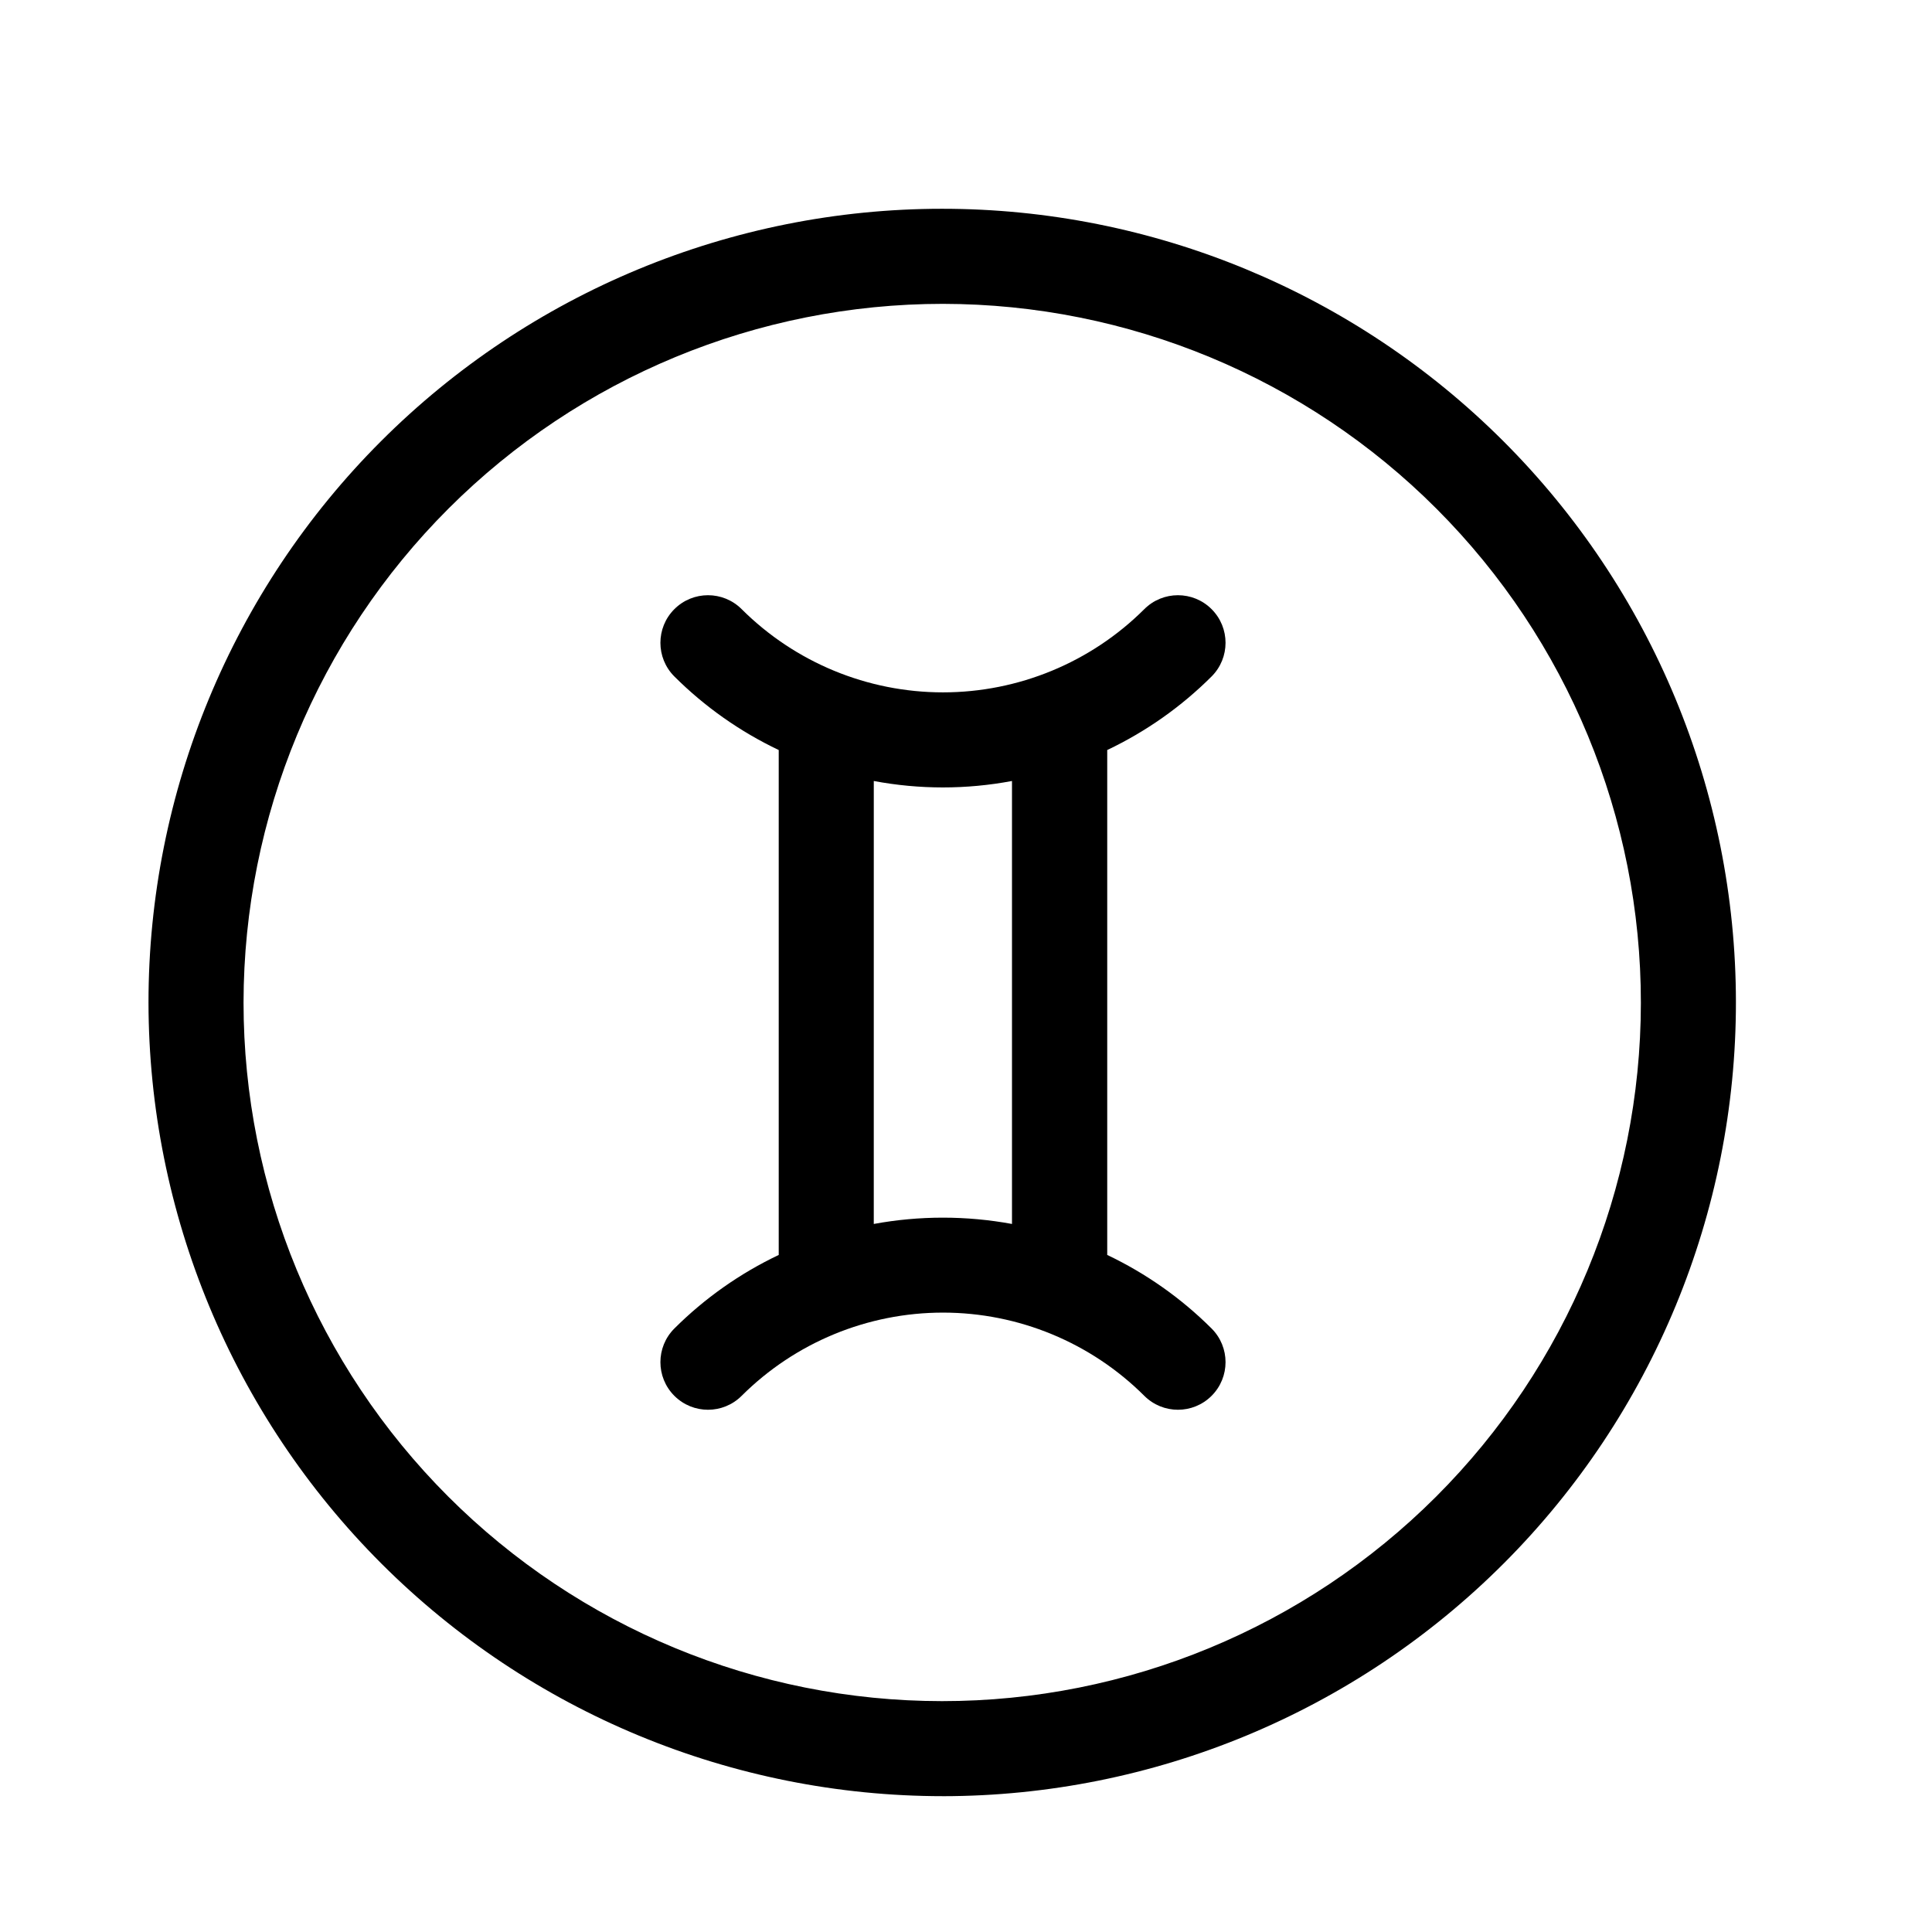 <?xml version="1.0" encoding="UTF-8"?>
<!-- Uploaded to: SVG Repo, www.svgrepo.com, Generator: SVG Repo Mixer Tools -->
<svg fill="#000000" width="800px" height="800px" version="1.1" viewBox="144 144 512 512" xmlns="http://www.w3.org/2000/svg">
 <g>
  <path d="m393.9 620.01c55.773-0.055 109.24-22.254 148.65-61.727 39.406-39.469 61.523-92.973 61.488-148.75-0.039-55.777-22.223-109.25-61.68-148.67-39.457-39.418-92.957-61.555-148.73-61.535-55.773 0.016-109.26 22.188-148.69 61.629-39.434 39.445-61.586 92.938-61.586 148.71 0.066 55.801 22.277 109.29 61.754 148.73 39.477 39.438 92.988 61.598 148.79 61.609zm0-395.49v0.004c49.094 0.051 96.156 19.602 130.84 54.348 34.68 34.742 54.145 81.84 54.109 130.93-0.035 49.094-19.566 96.164-54.301 130.86-34.734 34.695-81.824 54.176-130.92 54.156-49.094-0.016-96.168-19.531-130.88-54.25-34.711-34.723-54.207-81.805-54.207-130.9 0.055-49.125 19.605-96.215 54.359-130.93 34.754-34.715 81.867-54.215 130.99-54.215z"/>
  <path d="m322.71 496.07c-4.926 4.926-4.926 12.91 0 17.836 4.926 4.926 12.91 4.926 17.836 0 14.164-14.121 33.352-22.051 53.352-22.051s39.188 7.93 53.352 22.051c4.926 4.926 12.91 4.926 17.836 0 4.926-4.926 4.926-12.91 0-17.836-8.043-8.023-17.398-14.617-27.66-19.496v-133.81c10.262-4.879 19.617-11.473 27.66-19.496 4.926-4.926 4.926-12.91 0-17.836-4.926-4.926-12.91-4.926-17.836 0-14.164 14.121-33.352 22.051-53.352 22.051s-39.188-7.93-53.352-22.051c-4.926-4.926-12.91-4.926-17.836 0-4.926 4.926-4.926 12.91 0 17.836 8.043 8.023 17.398 14.617 27.66 19.496v133.81c-10.262 4.879-19.617 11.473-27.66 19.496zm52.852-145.1h-0.004c12.105 2.277 24.523 2.277 36.629 0v117.39c-12.109-2.227-24.52-2.227-36.629 0z"/>
 </g>
</svg>
